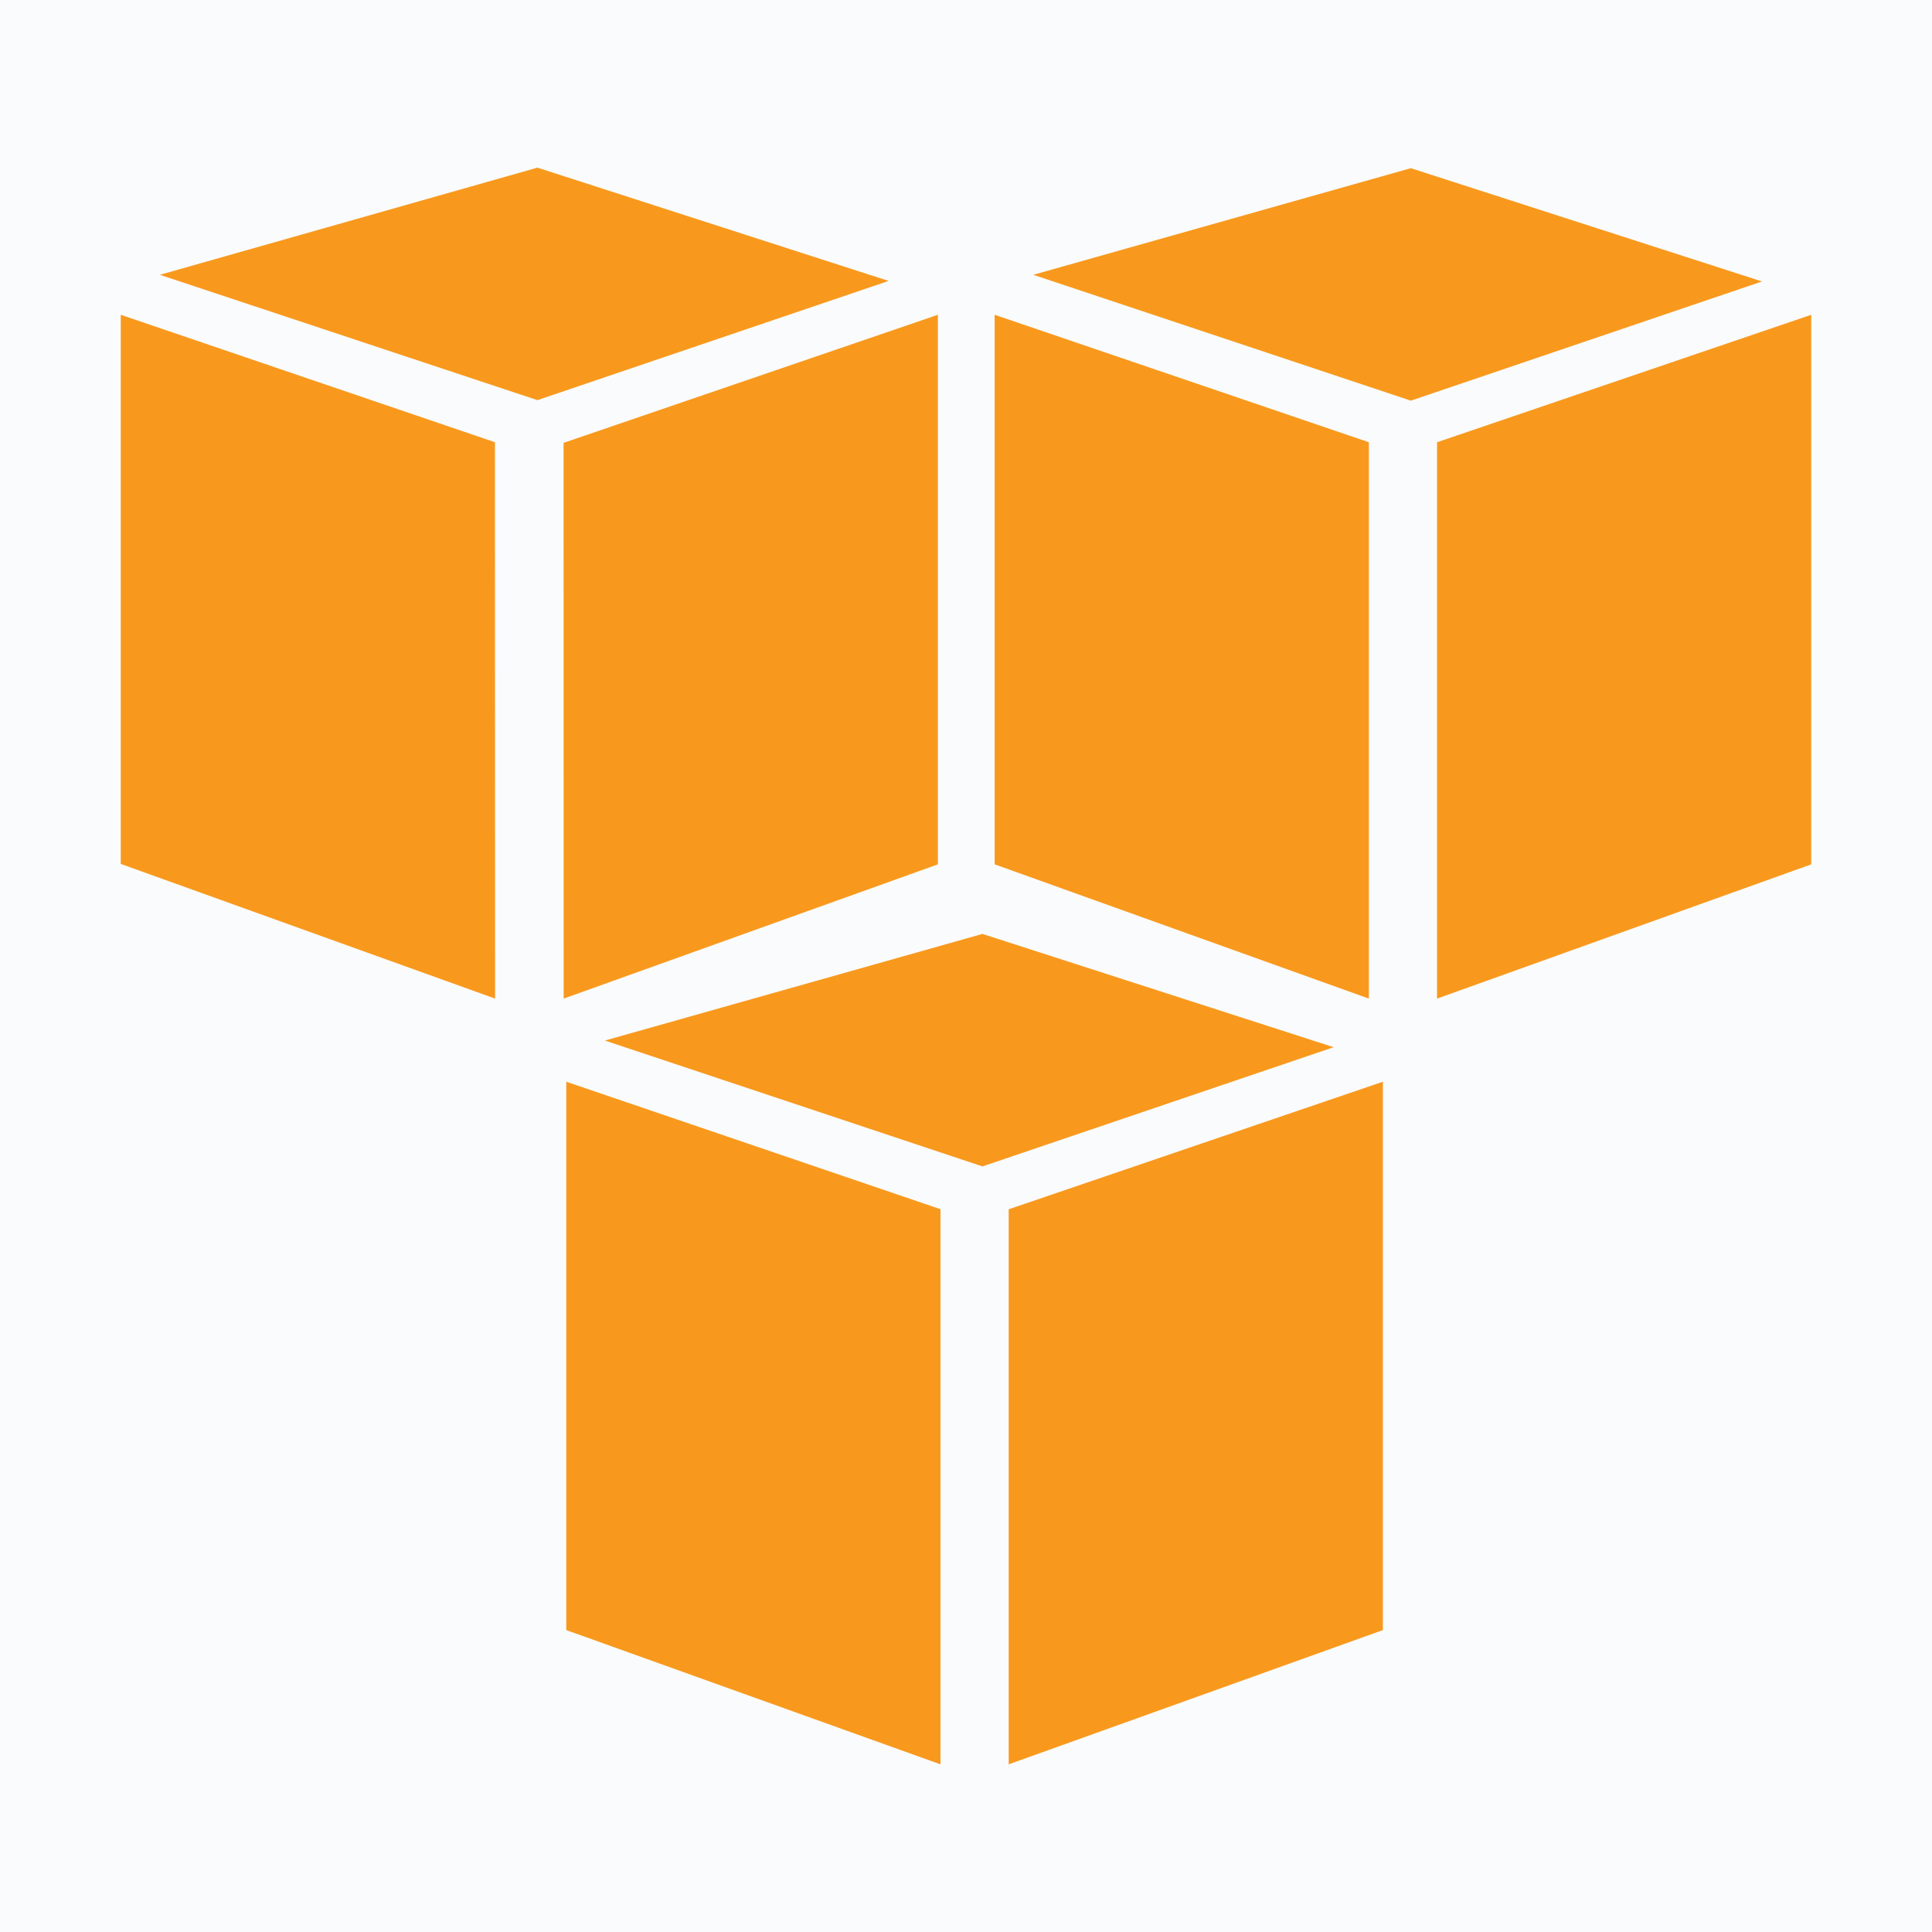 <svg xmlns="http://www.w3.org/2000/svg" id="uuid-51fdd933-5fda-4efc-860b-c6b5685e3bbb" viewBox="0 0 512 512"><g id="uuid-df2d5e5b-552a-4660-88fa-c4d16b3bb1eb"><rect width="512" height="512" style="fill:#fafbfd;"></rect></g><g id="uuid-1aad141f-6700-453d-a72f-3984a9d48d3e"><path d="m249.24,467.57l-99.17-35.58v-145.32l99.17,33.78v147.12Zm18.07,0l99.17-35.58v-145.32l-99.17,33.8v147.1Zm-107.02-191.81l100.07-28.26,93.07,30.02-93.07,31.59-100.07-33.36Zm-29.08-11.12l-99.21-35.69V83.42l99.17,33.78.04,147.44Zm18.17,0l99.17-35.58V83.42l-99.2,33.94.03,147.28ZM42.35,72.83l100.07-28.4,93.07,30.02-93.07,31.59-100.07-33.22Zm320.41,191.81l-99.17-35.58V83.42l99.17,33.78v147.44Zm18.07,0l99.17-35.58V83.42l-99.17,33.78v147.44Zm-107.02-191.81l100.07-28.26,93.07,30.02-93.07,31.59-100.07-33.36Z" style="fill:#f8991d; fill-rule:evenodd;"></path></g></svg>